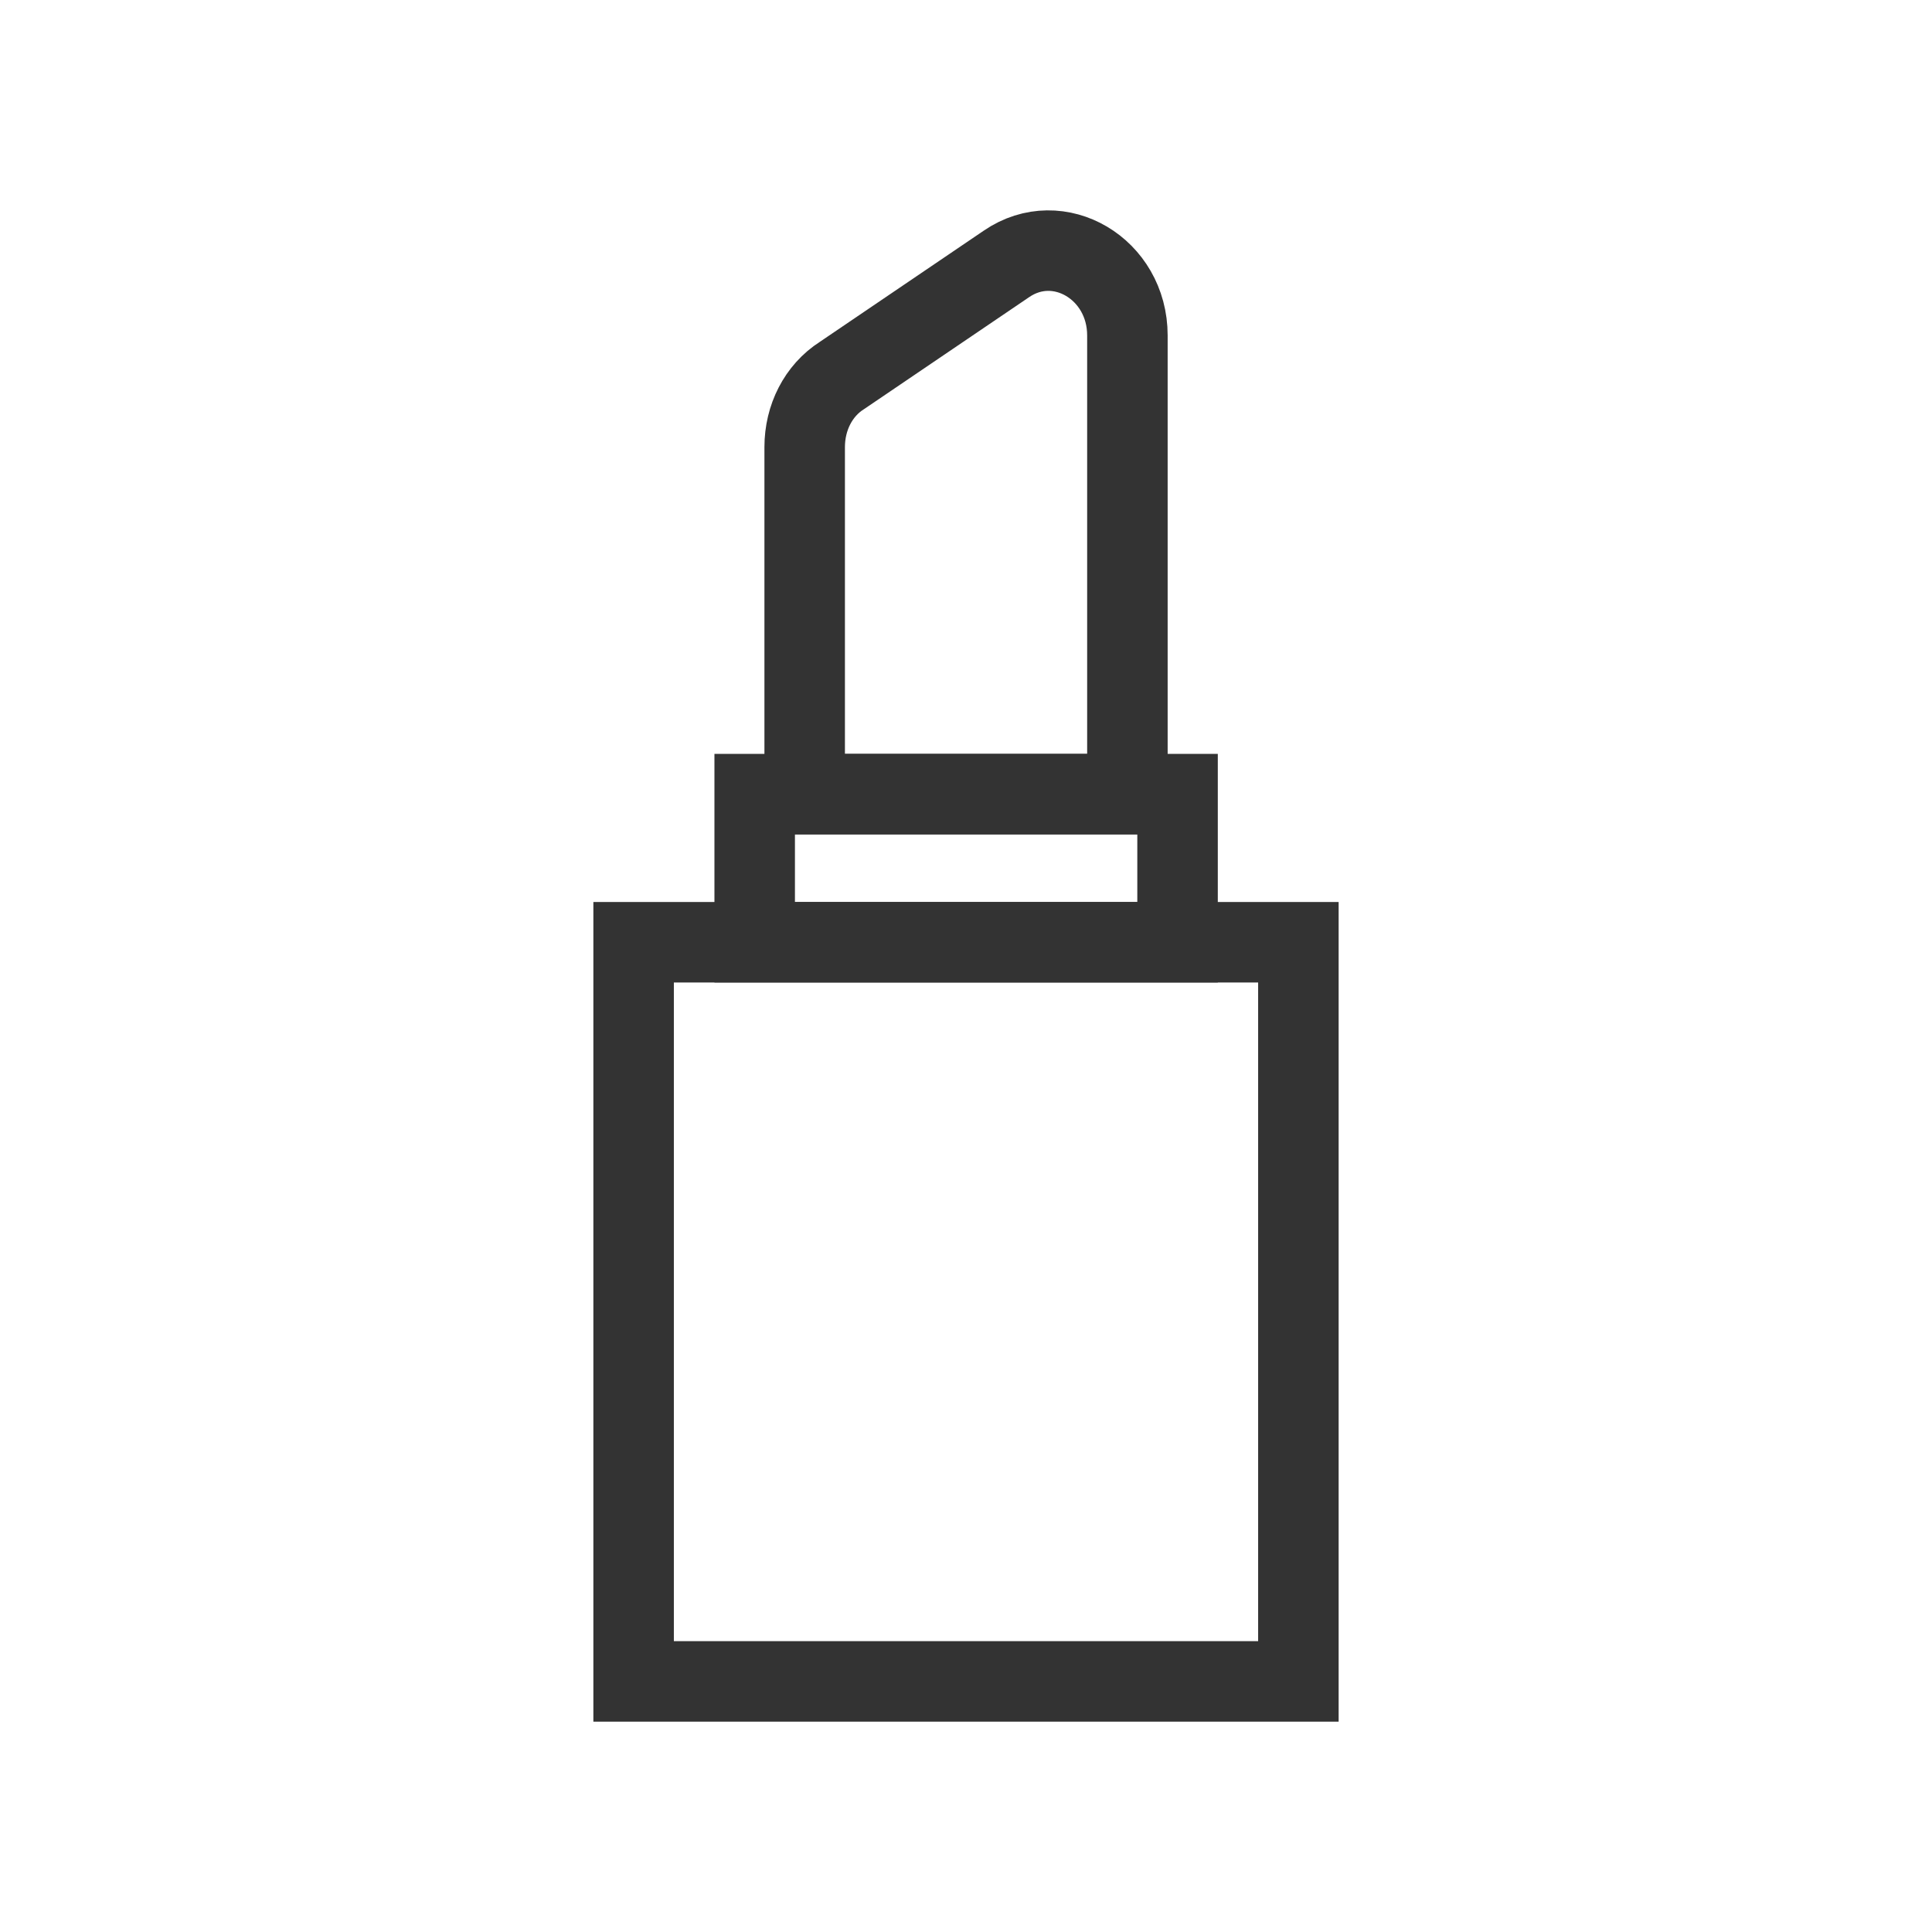 <svg width="24" height="24" viewBox="0 0 24 24" fill="none" xmlns="http://www.w3.org/2000/svg">
<g clip-path="url(#clip0_8180_416913)">
<path d="M16.129 11.705H7.871V20.887H16.129V11.705Z" stroke="#333333" stroke-miterlimit="10"/>
<path d="M14.628 9.865H9.375V11.705H14.628V9.865Z" stroke="#333333" stroke-miterlimit="10"/>
<path d="M14.005 9.865H9.996V5.554C9.996 5.189 10.165 4.852 10.458 4.665L12.503 3.278C13.152 2.834 14.005 3.34 14.005 4.167V9.865Z" stroke="#333333" stroke-miterlimit="10"/>
</g>
<defs>
<clipPath id="clip0_8180_416913">
<rect width="24" height="24" fill="white"/>
</clipPath>
</defs>
</svg>
